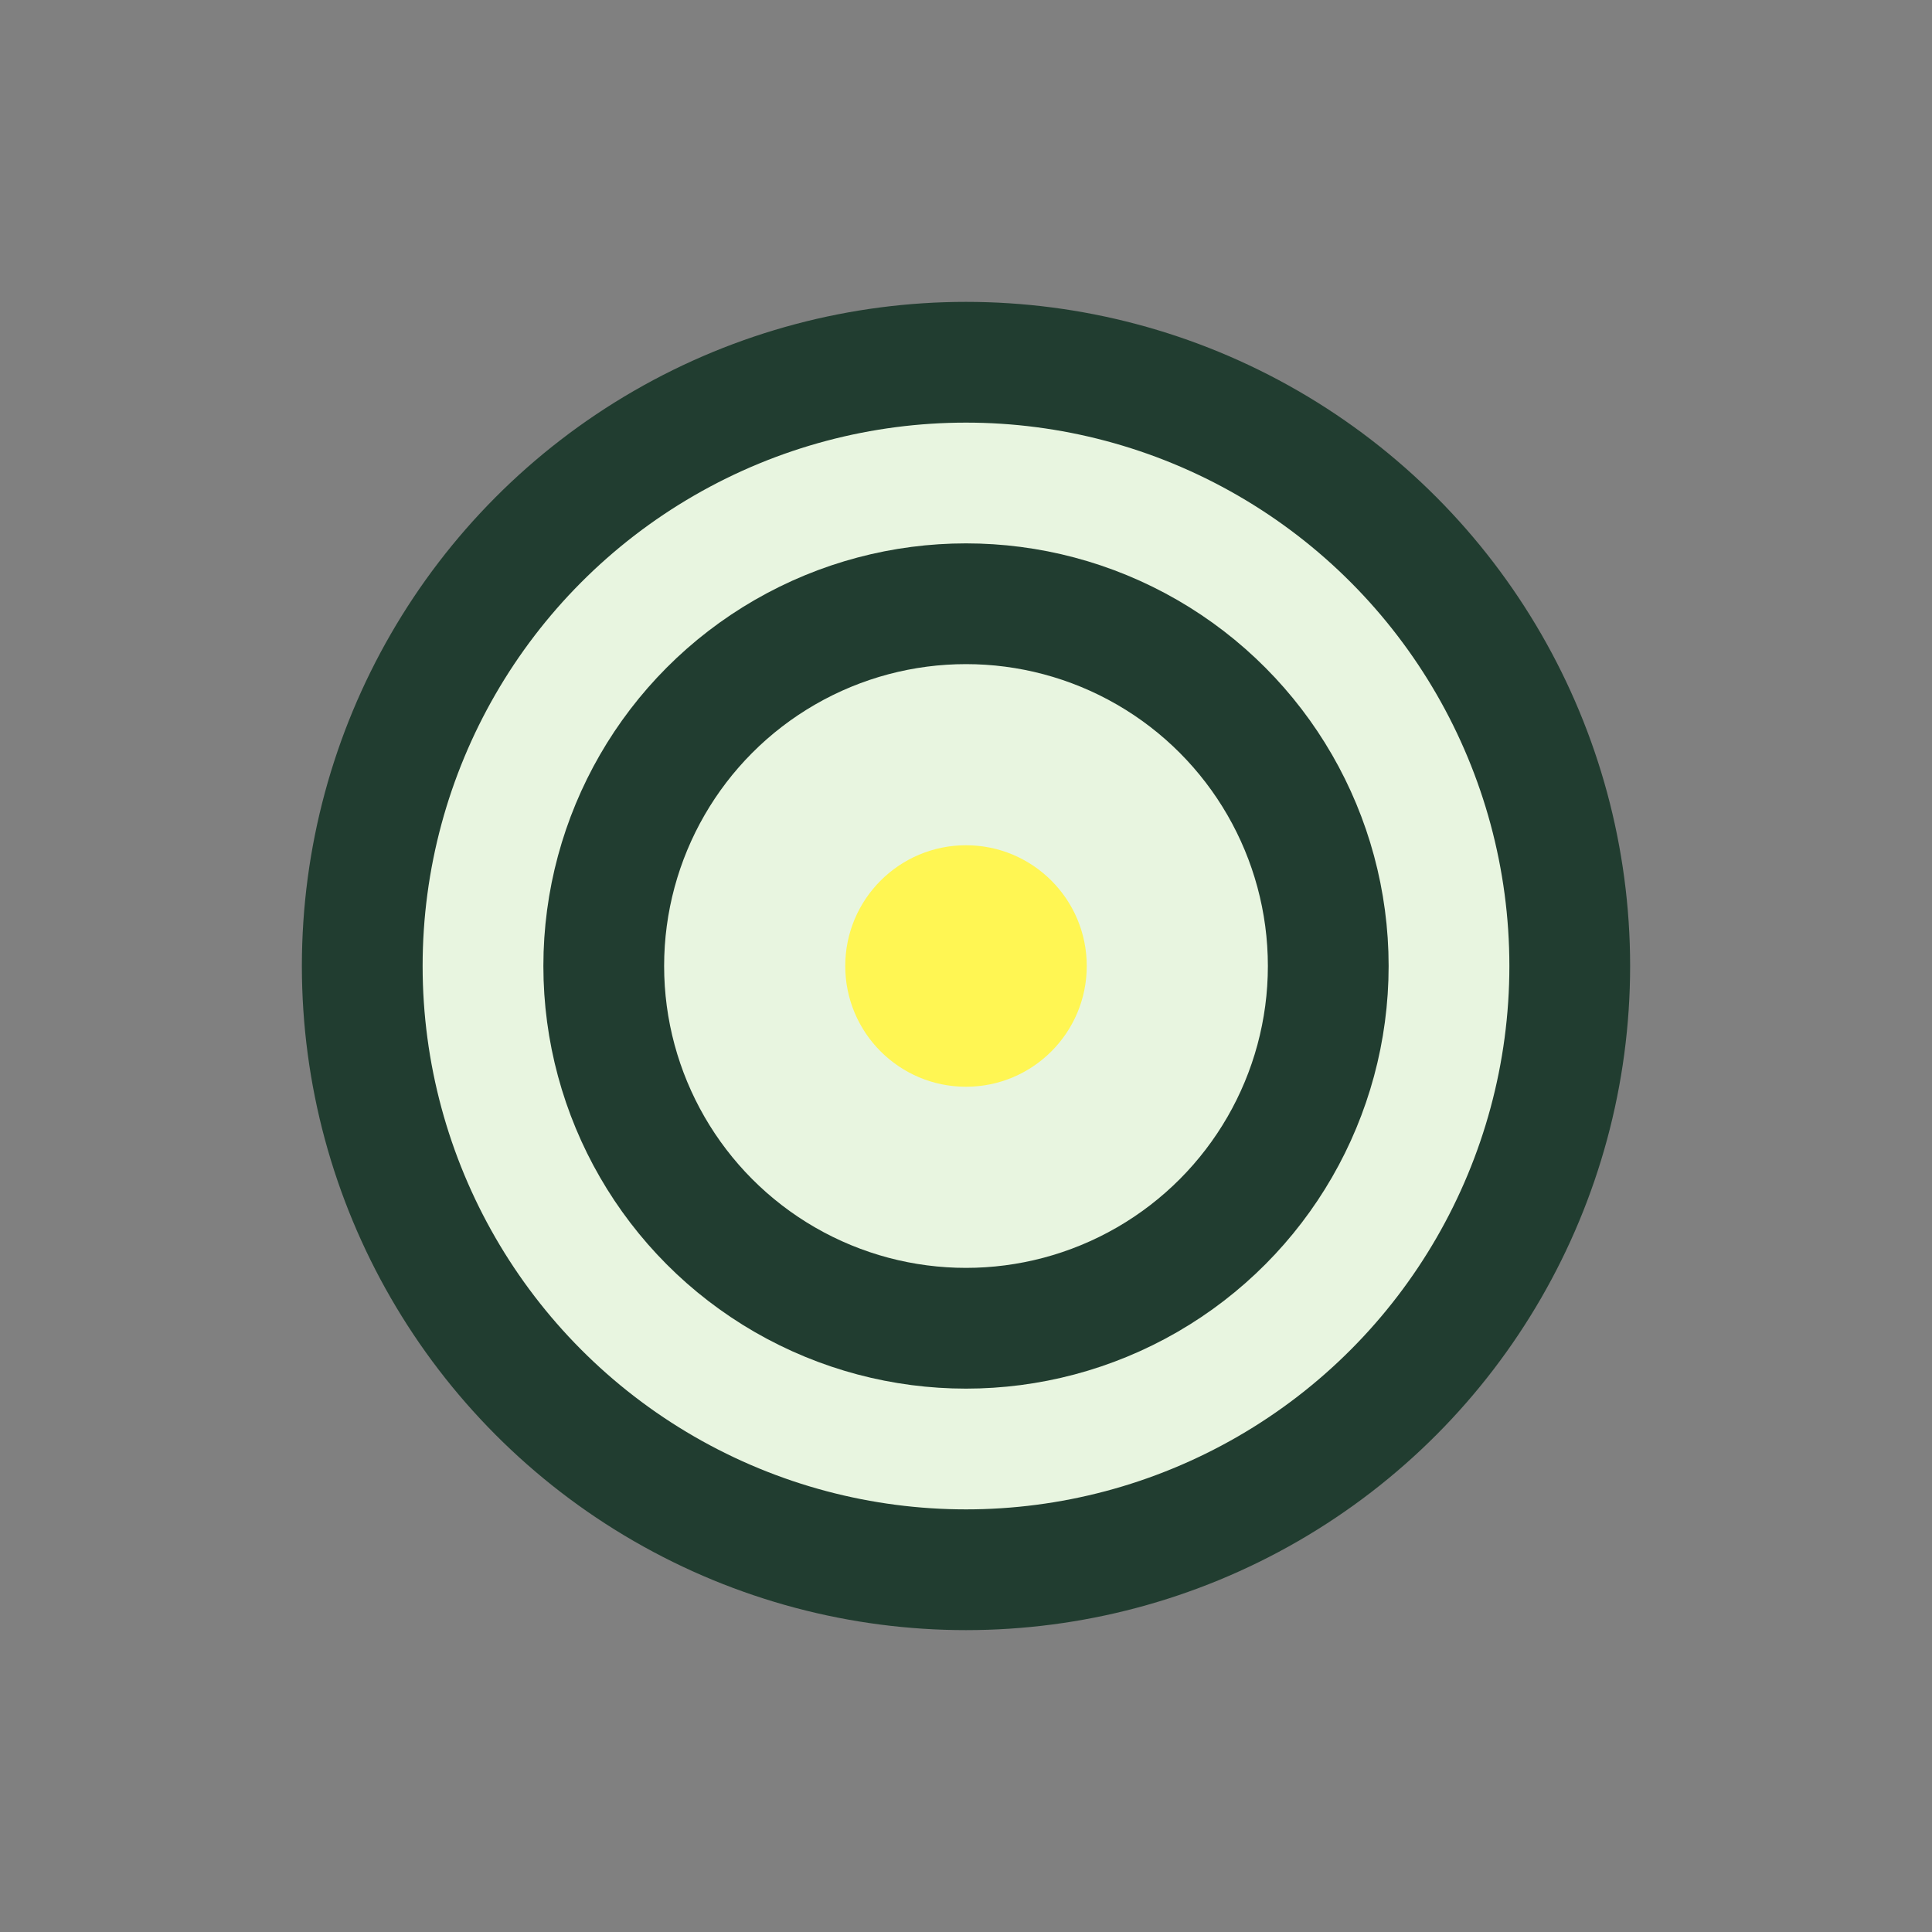 <?xml version="1.0" encoding="UTF-8"?>
<svg xmlns="http://www.w3.org/2000/svg" width="32" height="32" viewBox="0 0 32 32"><rect x="0" y="0" width="32" height="32" fill="#808080" stroke="none"/><circle cx="16" cy="16" r="10" fill="#e8f5e0" stroke="#213d30" stroke-width="2"/><circle cx="16" cy="16" r="6" fill="none" stroke="#213d30" stroke-width="2"/><circle cx="16" cy="16" r="2" fill="#fff653"/></svg>